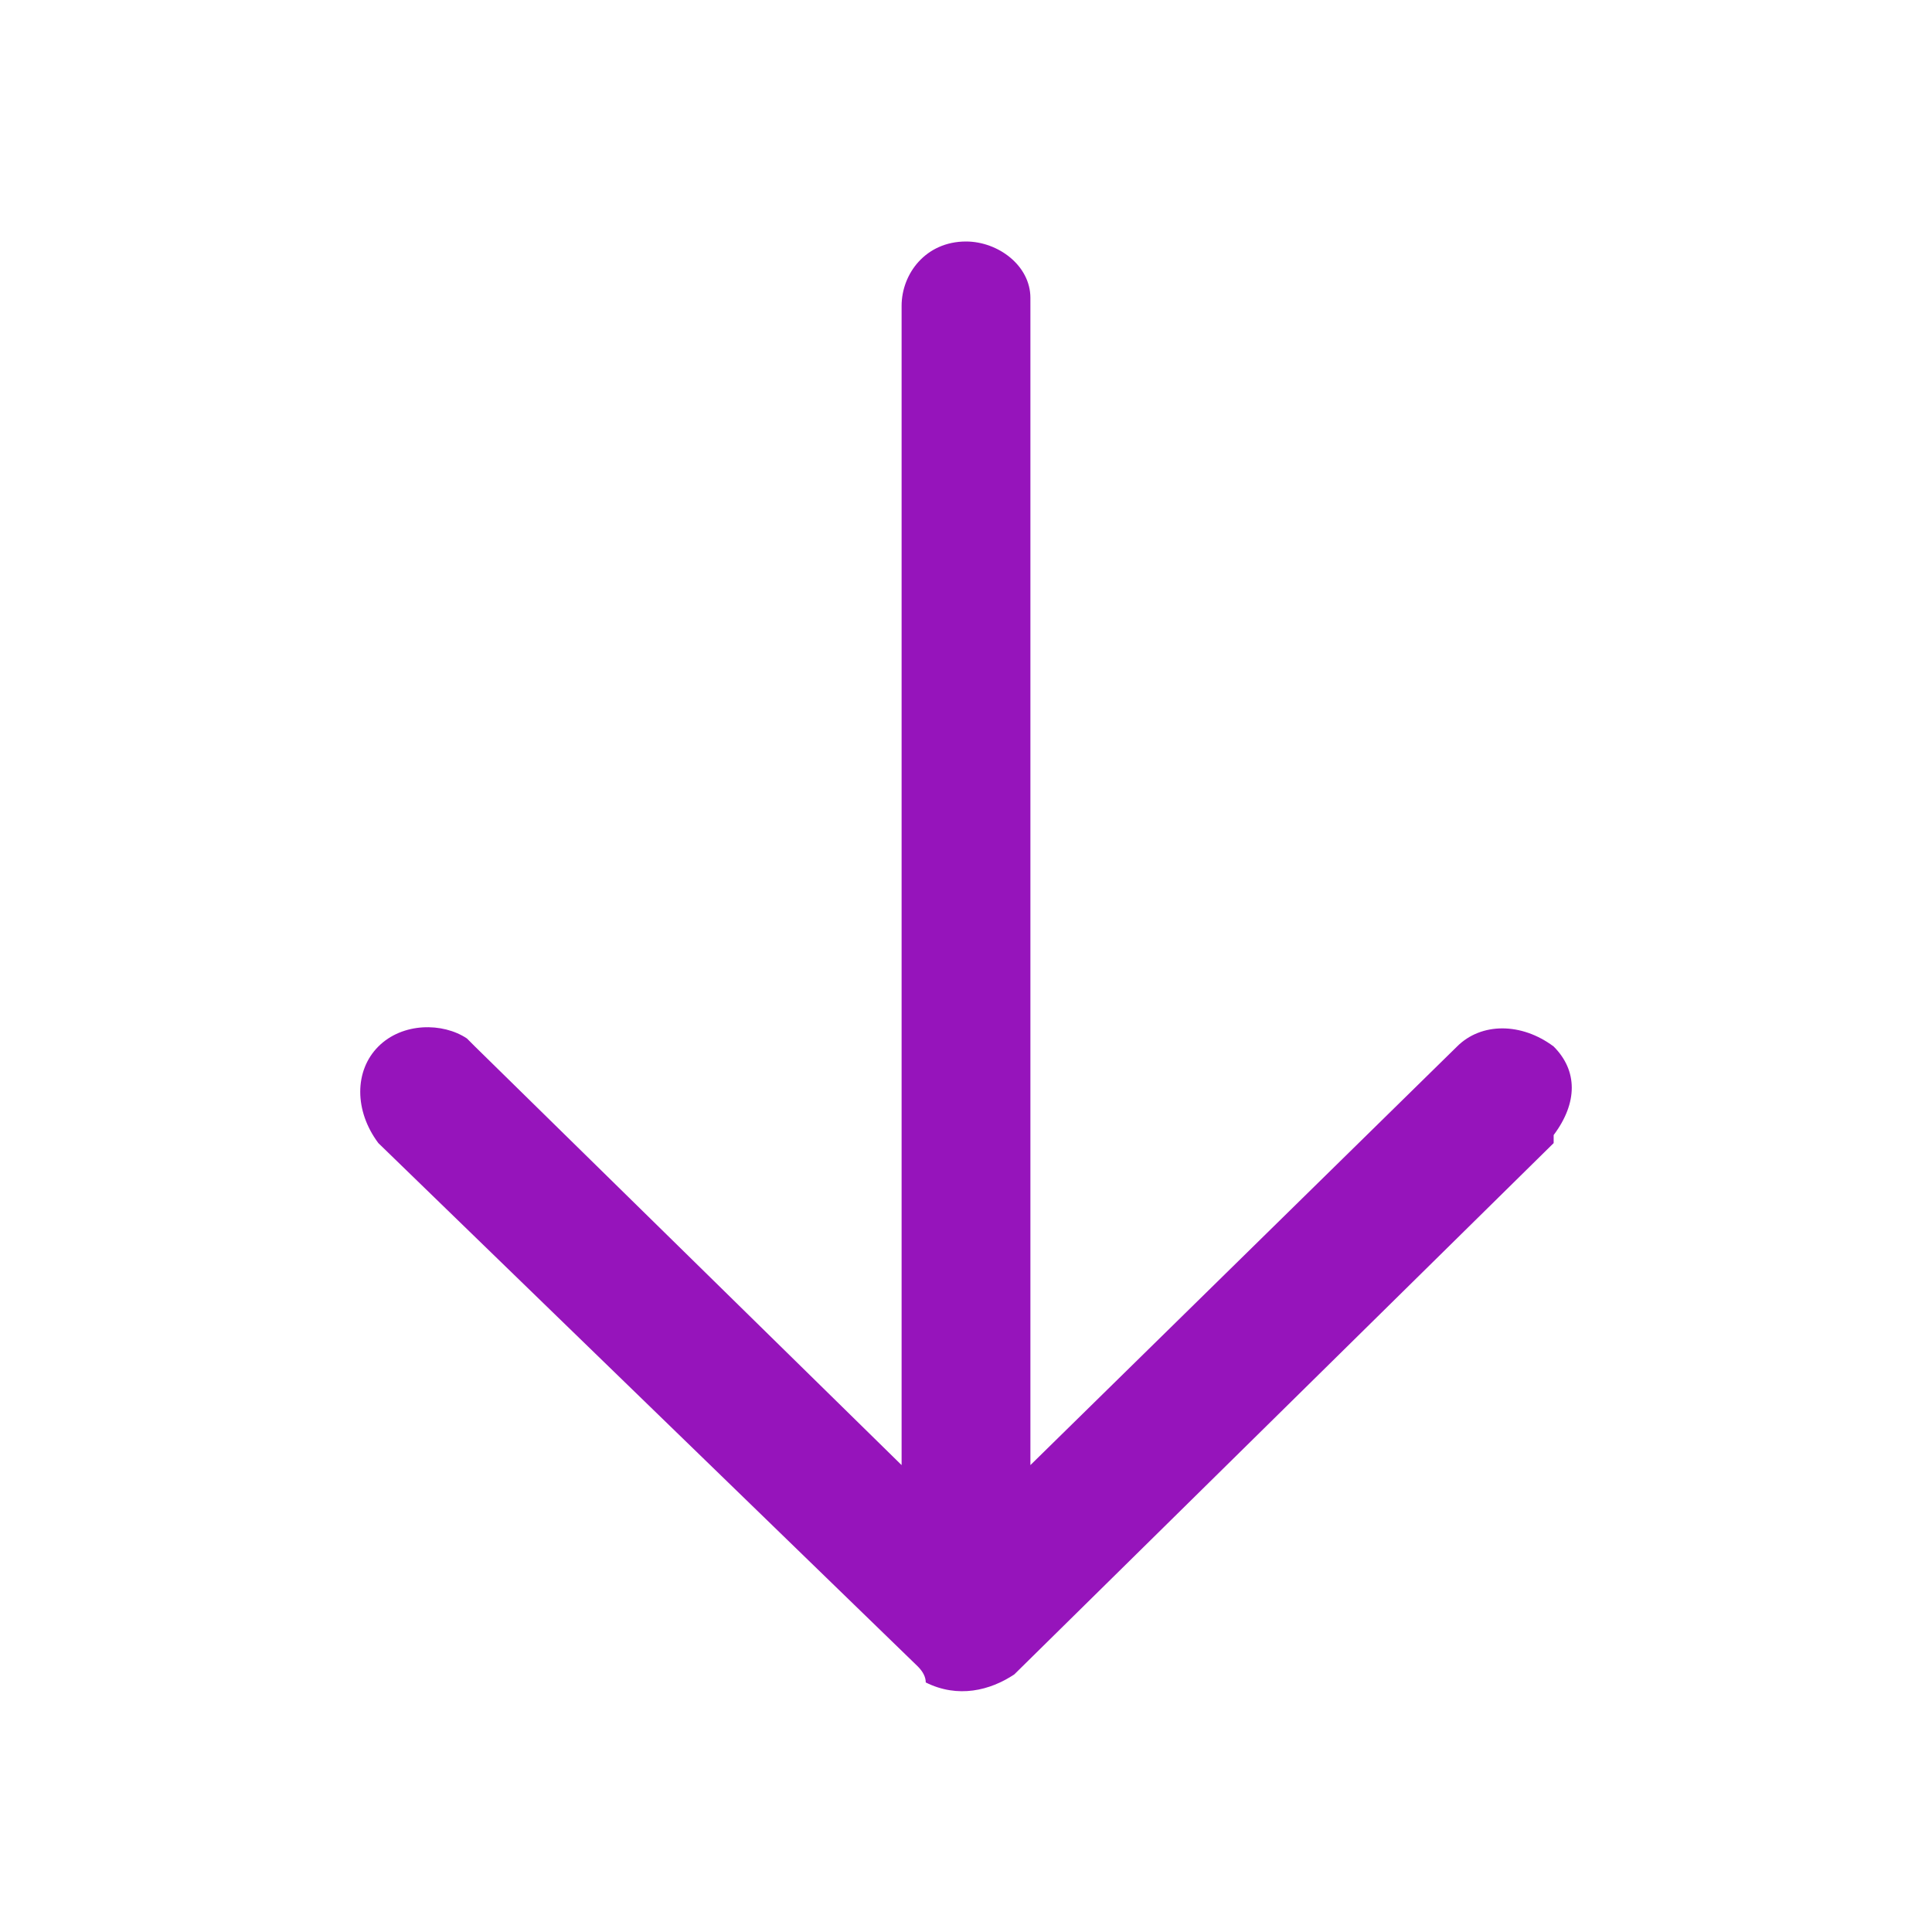 <svg xmlns="http://www.w3.org/2000/svg" viewBox="0 0 24 24" width="24" height="24"><style>.a{fill:#9614bb}</style><path fill-rule="evenodd" class="a" d="m12.8 3.7c0-0.4-0.4-0.7-0.8-0.7-0.5 0-0.8 0.4-0.8 0.8v14.4l-5.3-5.2-0.1-0.1c-0.3-0.2-0.8-0.2-1.1 0.1-0.3 0.3-0.3 0.8 0 1.2l6.7 6.5q0.1 0.1 0.1 0.2c0.4 0.2 0.8 0.1 1.1-0.1l6.7-6.6v-0.1c0.3-0.4 0.3-0.8 0-1.1-0.4-0.3-0.9-0.3-1.2 0l-5.3 5.2v-14.4z"></path></svg>